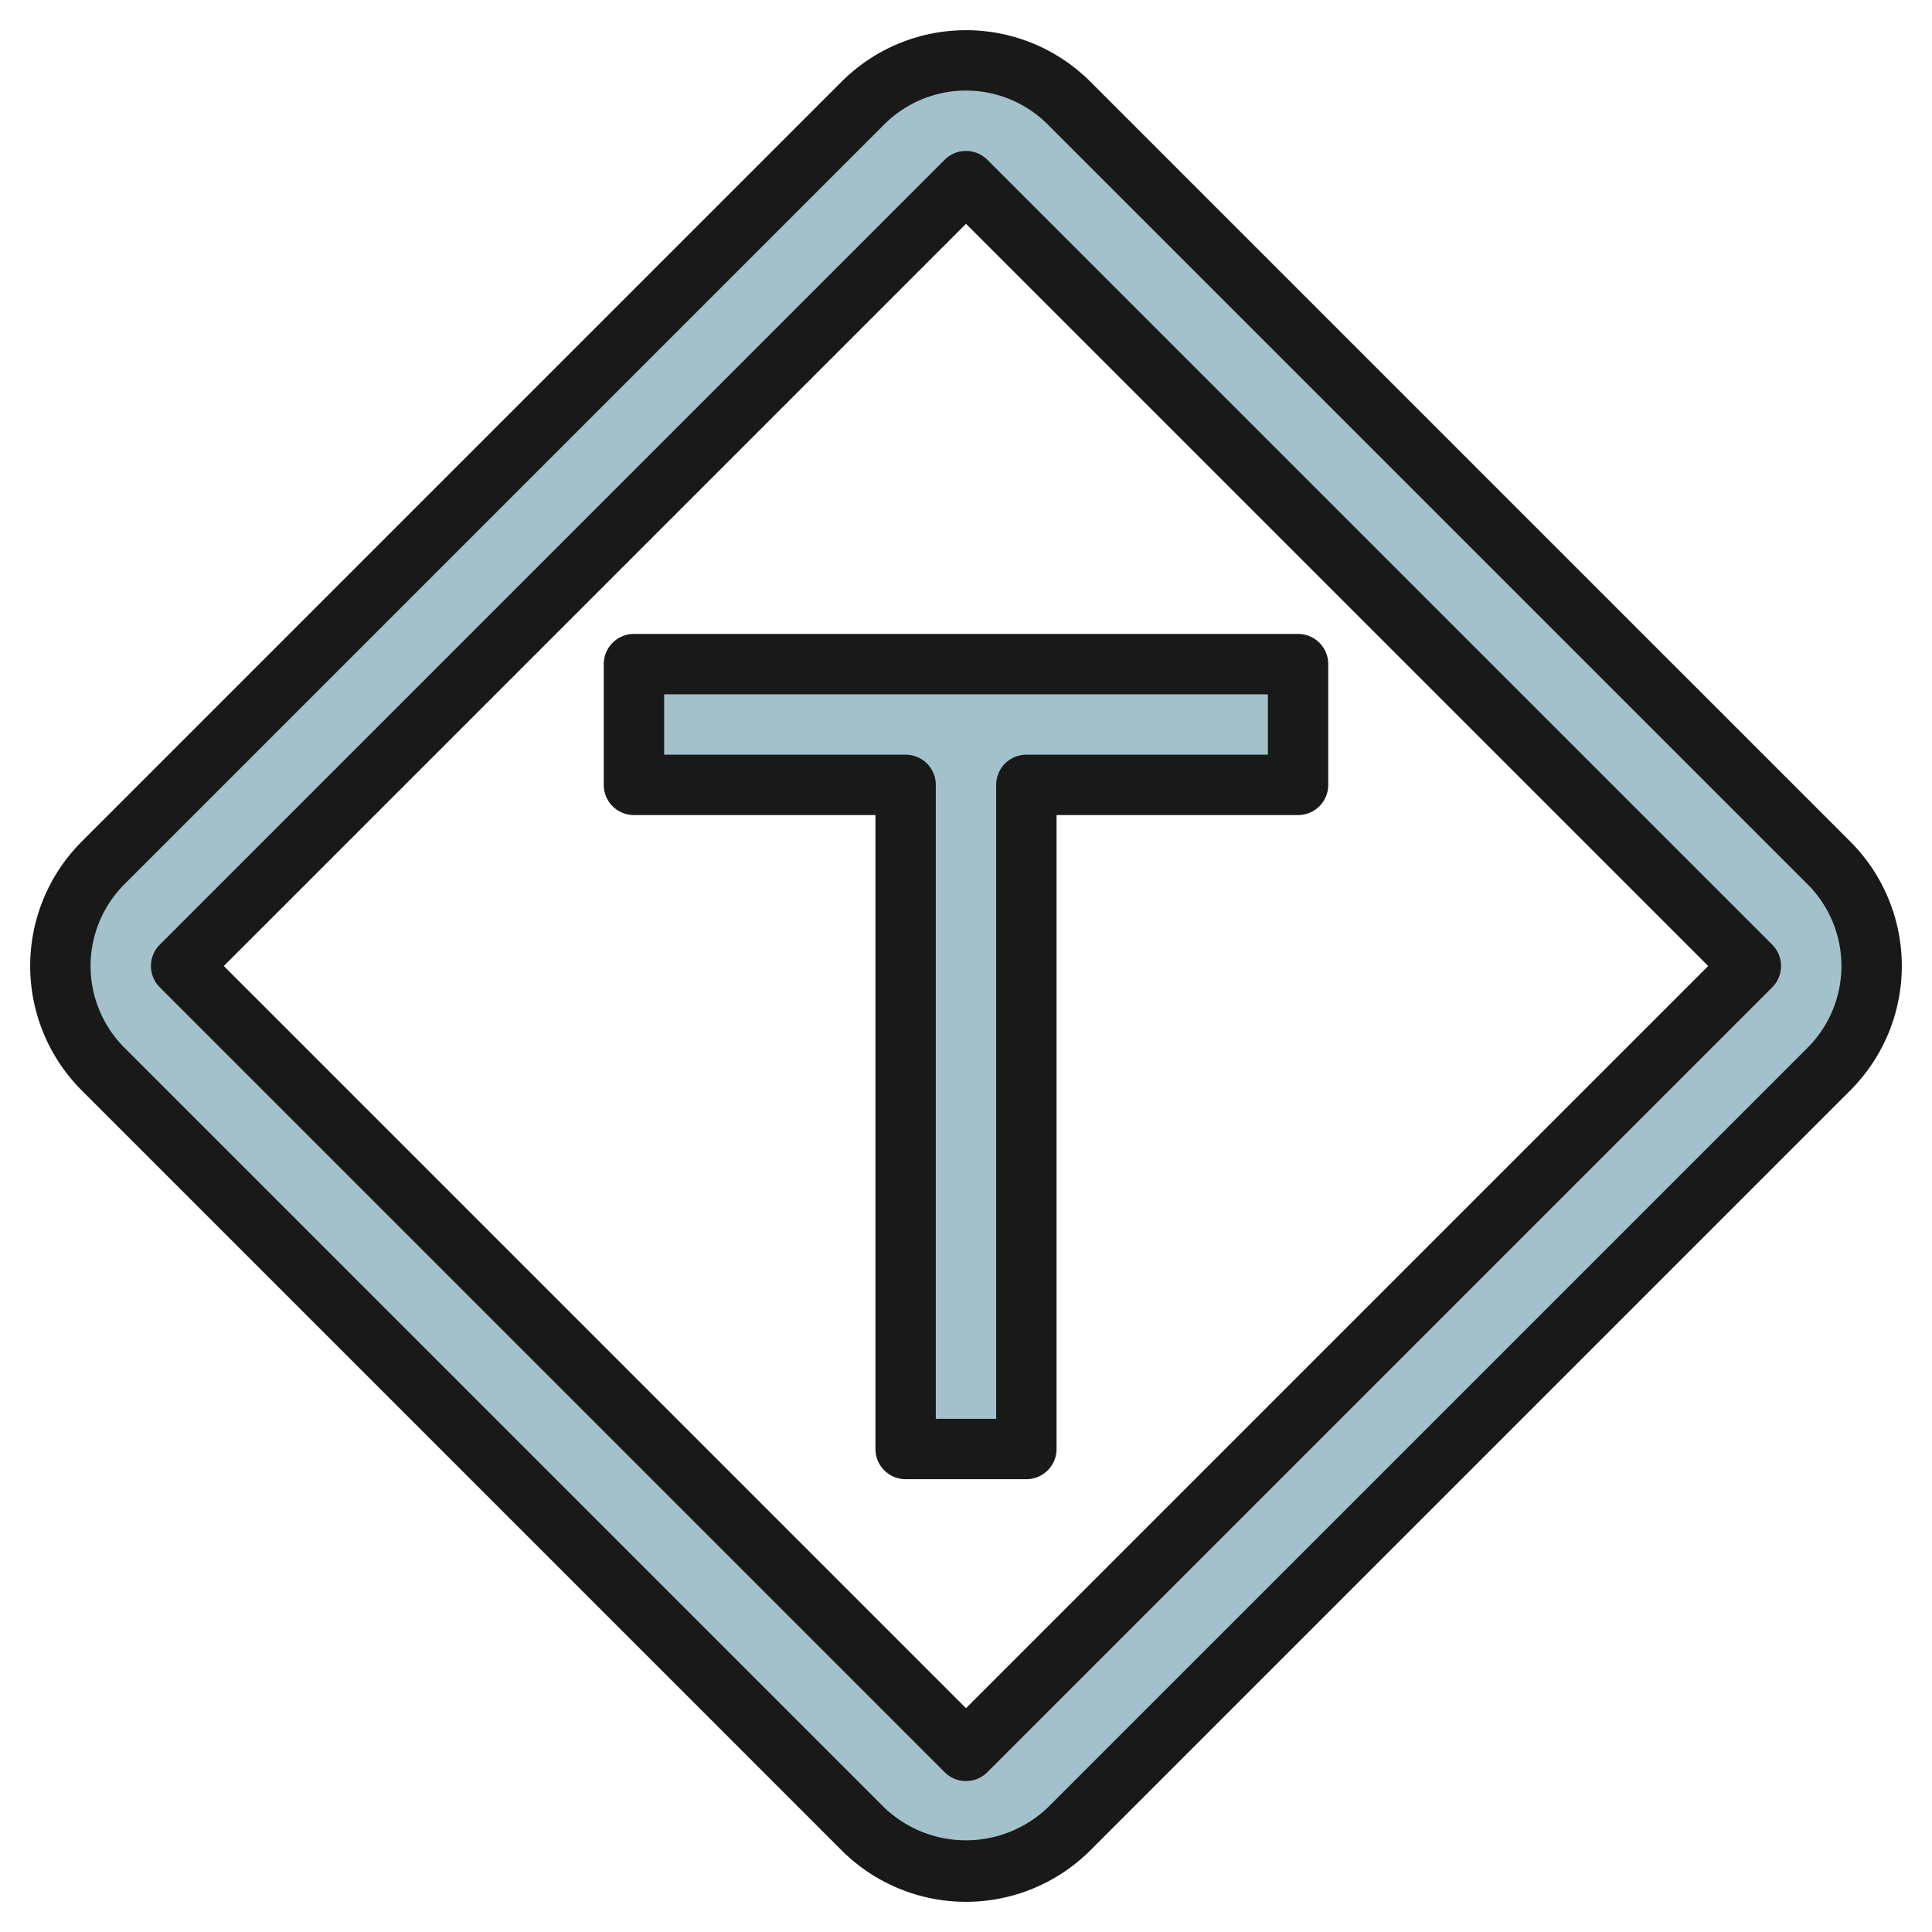 <svg id="Layer_3" height="512" viewBox="0 0 64 64" width="512" xmlns="http://www.w3.org/2000/svg" data-name="Layer 3"><path d="m60.586 28.586-25.172-25.172a4.832 4.832 0 0 0 -3.414-1.414 4.828 4.828 0 0 0 -3.414 1.414l-25.172 25.172a4.828 4.828 0 0 0 -1.414 3.414 4.832 4.832 0 0 0 1.414 3.414l25.172 25.172a4.828 4.828 0 0 0 6.828 0l25.172-25.172a4.832 4.832 0 0 0 1.414-3.414 4.828 4.828 0 0 0 -1.414-3.414zm-28.586 29.414-26-26 26-26 26 26z" fill="#a3c1ca"/><path d="m34 26v22h-4v-22h-9v-4h22v4z" fill="#a3c1ca"/><g fill="#191919"><path d="m36.121 2.707a5.829 5.829 0 0 0 -8.243 0l-25.171 25.171a5.829 5.829 0 0 0 0 8.243l25.171 25.172a5.829 5.829 0 0 0 8.243 0l25.172-25.172a5.829 5.829 0 0 0 0-8.243zm23.758 32-25.172 25.171a3.922 3.922 0 0 1 -5.415 0l-25.17-25.171a3.829 3.829 0 0 1 0-5.415l25.17-25.17a3.829 3.829 0 0 1 5.415 0l25.171 25.17a3.828 3.828 0 0 1 0 5.415z"/><path d="m32.707 5.293a1 1 0 0 0 -1.414 0l-26 26a1 1 0 0 0 0 1.414l26 26a1 1 0 0 0 1.414 0l26-26a1 1 0 0 0 0-1.414zm-.707 51.293-24.586-24.586 24.586-24.586 24.586 24.586z"/><path d="m20 22v4a1 1 0 0 0 1 1h8v21a1 1 0 0 0 1 1h4a1 1 0 0 0 1-1v-21h8a1 1 0 0 0 1-1v-4a1 1 0 0 0 -1-1h-22a1 1 0 0 0 -1 1zm2 1h20v2h-8a1 1 0 0 0 -1 1v21h-2v-21a1 1 0 0 0 -1-1h-8z"/></g></svg>